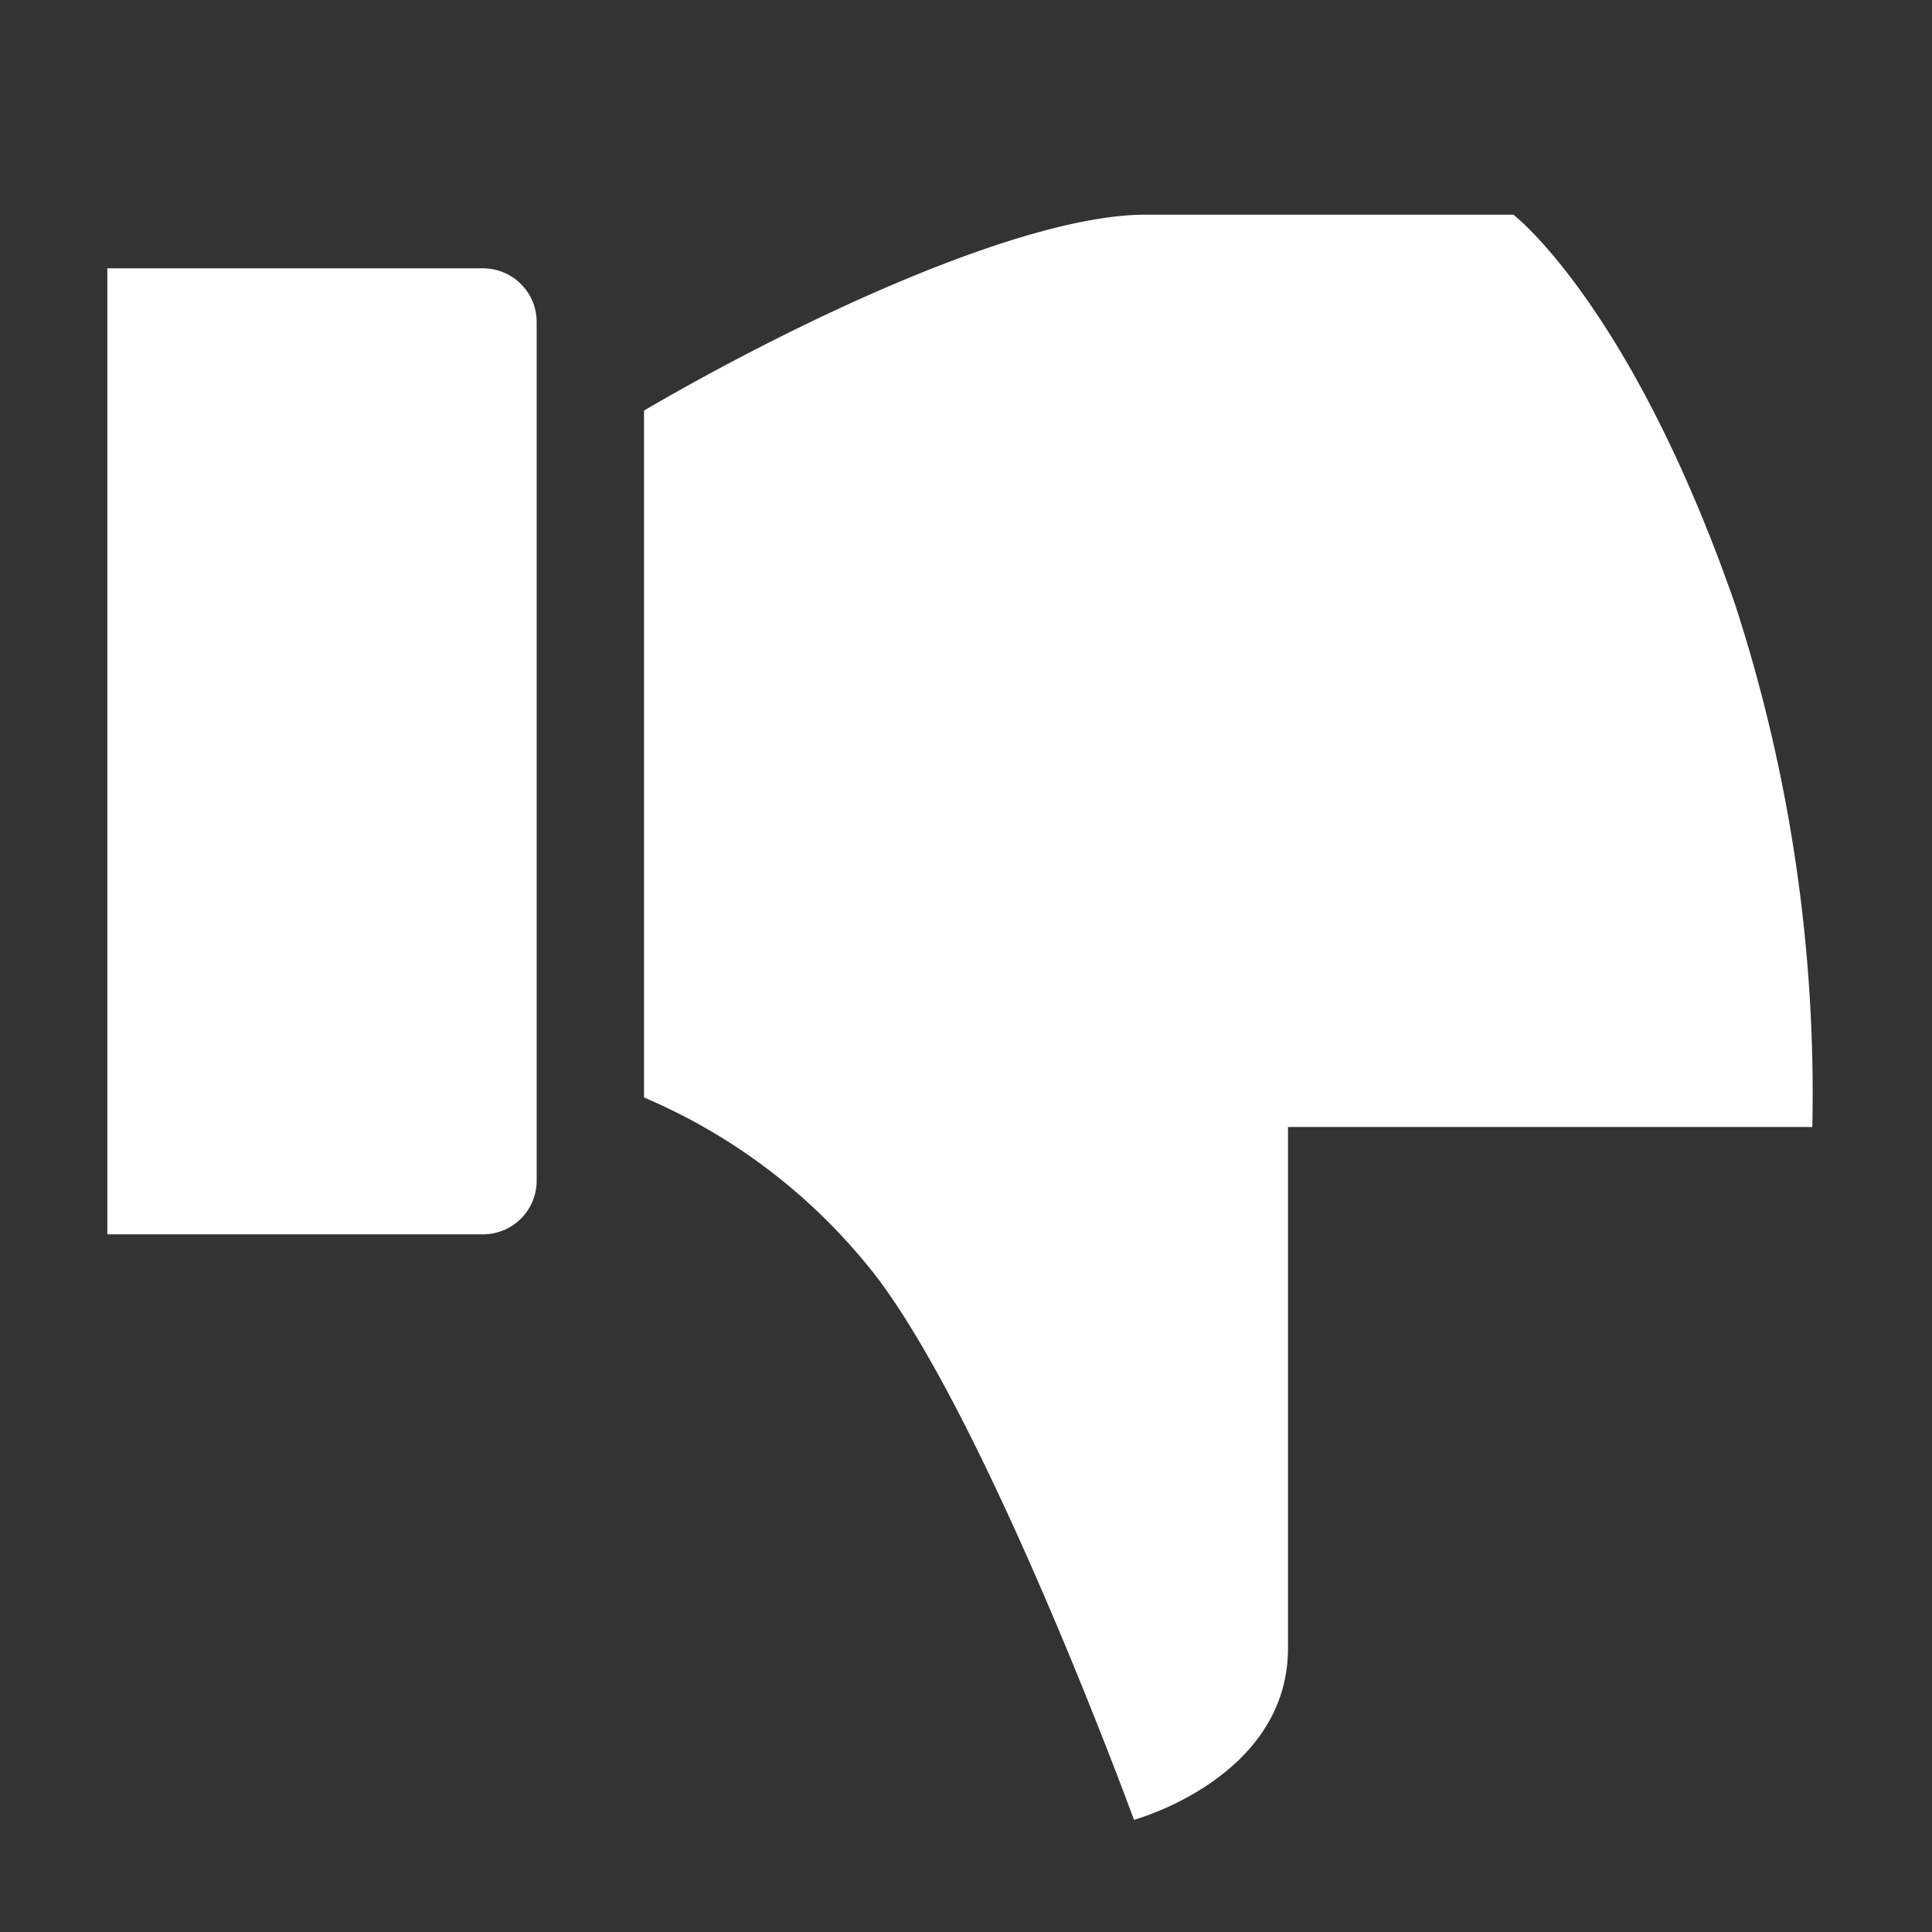 <svg version="1.1" width="36" height="36"  viewBox="0 0 36 36" preserveAspectRatio="xMidYMid meet" xmlns="http://www.w3.org/2000/svg" xmlns:xlink="http://www.w3.org/1999/xlink">
    <rect x="0" y="0" width="36" height="36" fill="#333333" stroke="none"/>
    <title>thumbs-down-solid</title>
    <path d="M16.37,23.84c2.12,2.84,4.76,10.07,4.76,10.07S24,33.13,24,30.71V21h9.77a29.46,29.46,0,0,0-1.44-9.74C30.39,5.68,28.2,4,28.2,4H21.35C19.1,4,15,5.9,12,7.65v12.8A10.84,10.84,0,0,1,16.37,23.84Z" class="clr-i-solid clr-i-solid-path-1" fill="white"></path><path d="M9,23a1,1,0,0,0,1-1V6A1,1,0,0,0,9,5H2V23Z" class="clr-i-solid clr-i-solid-path-2" fill="white"></path>
    <rect x="0" y="0" width="36" height="36" fill-opacity="0" />
</svg>